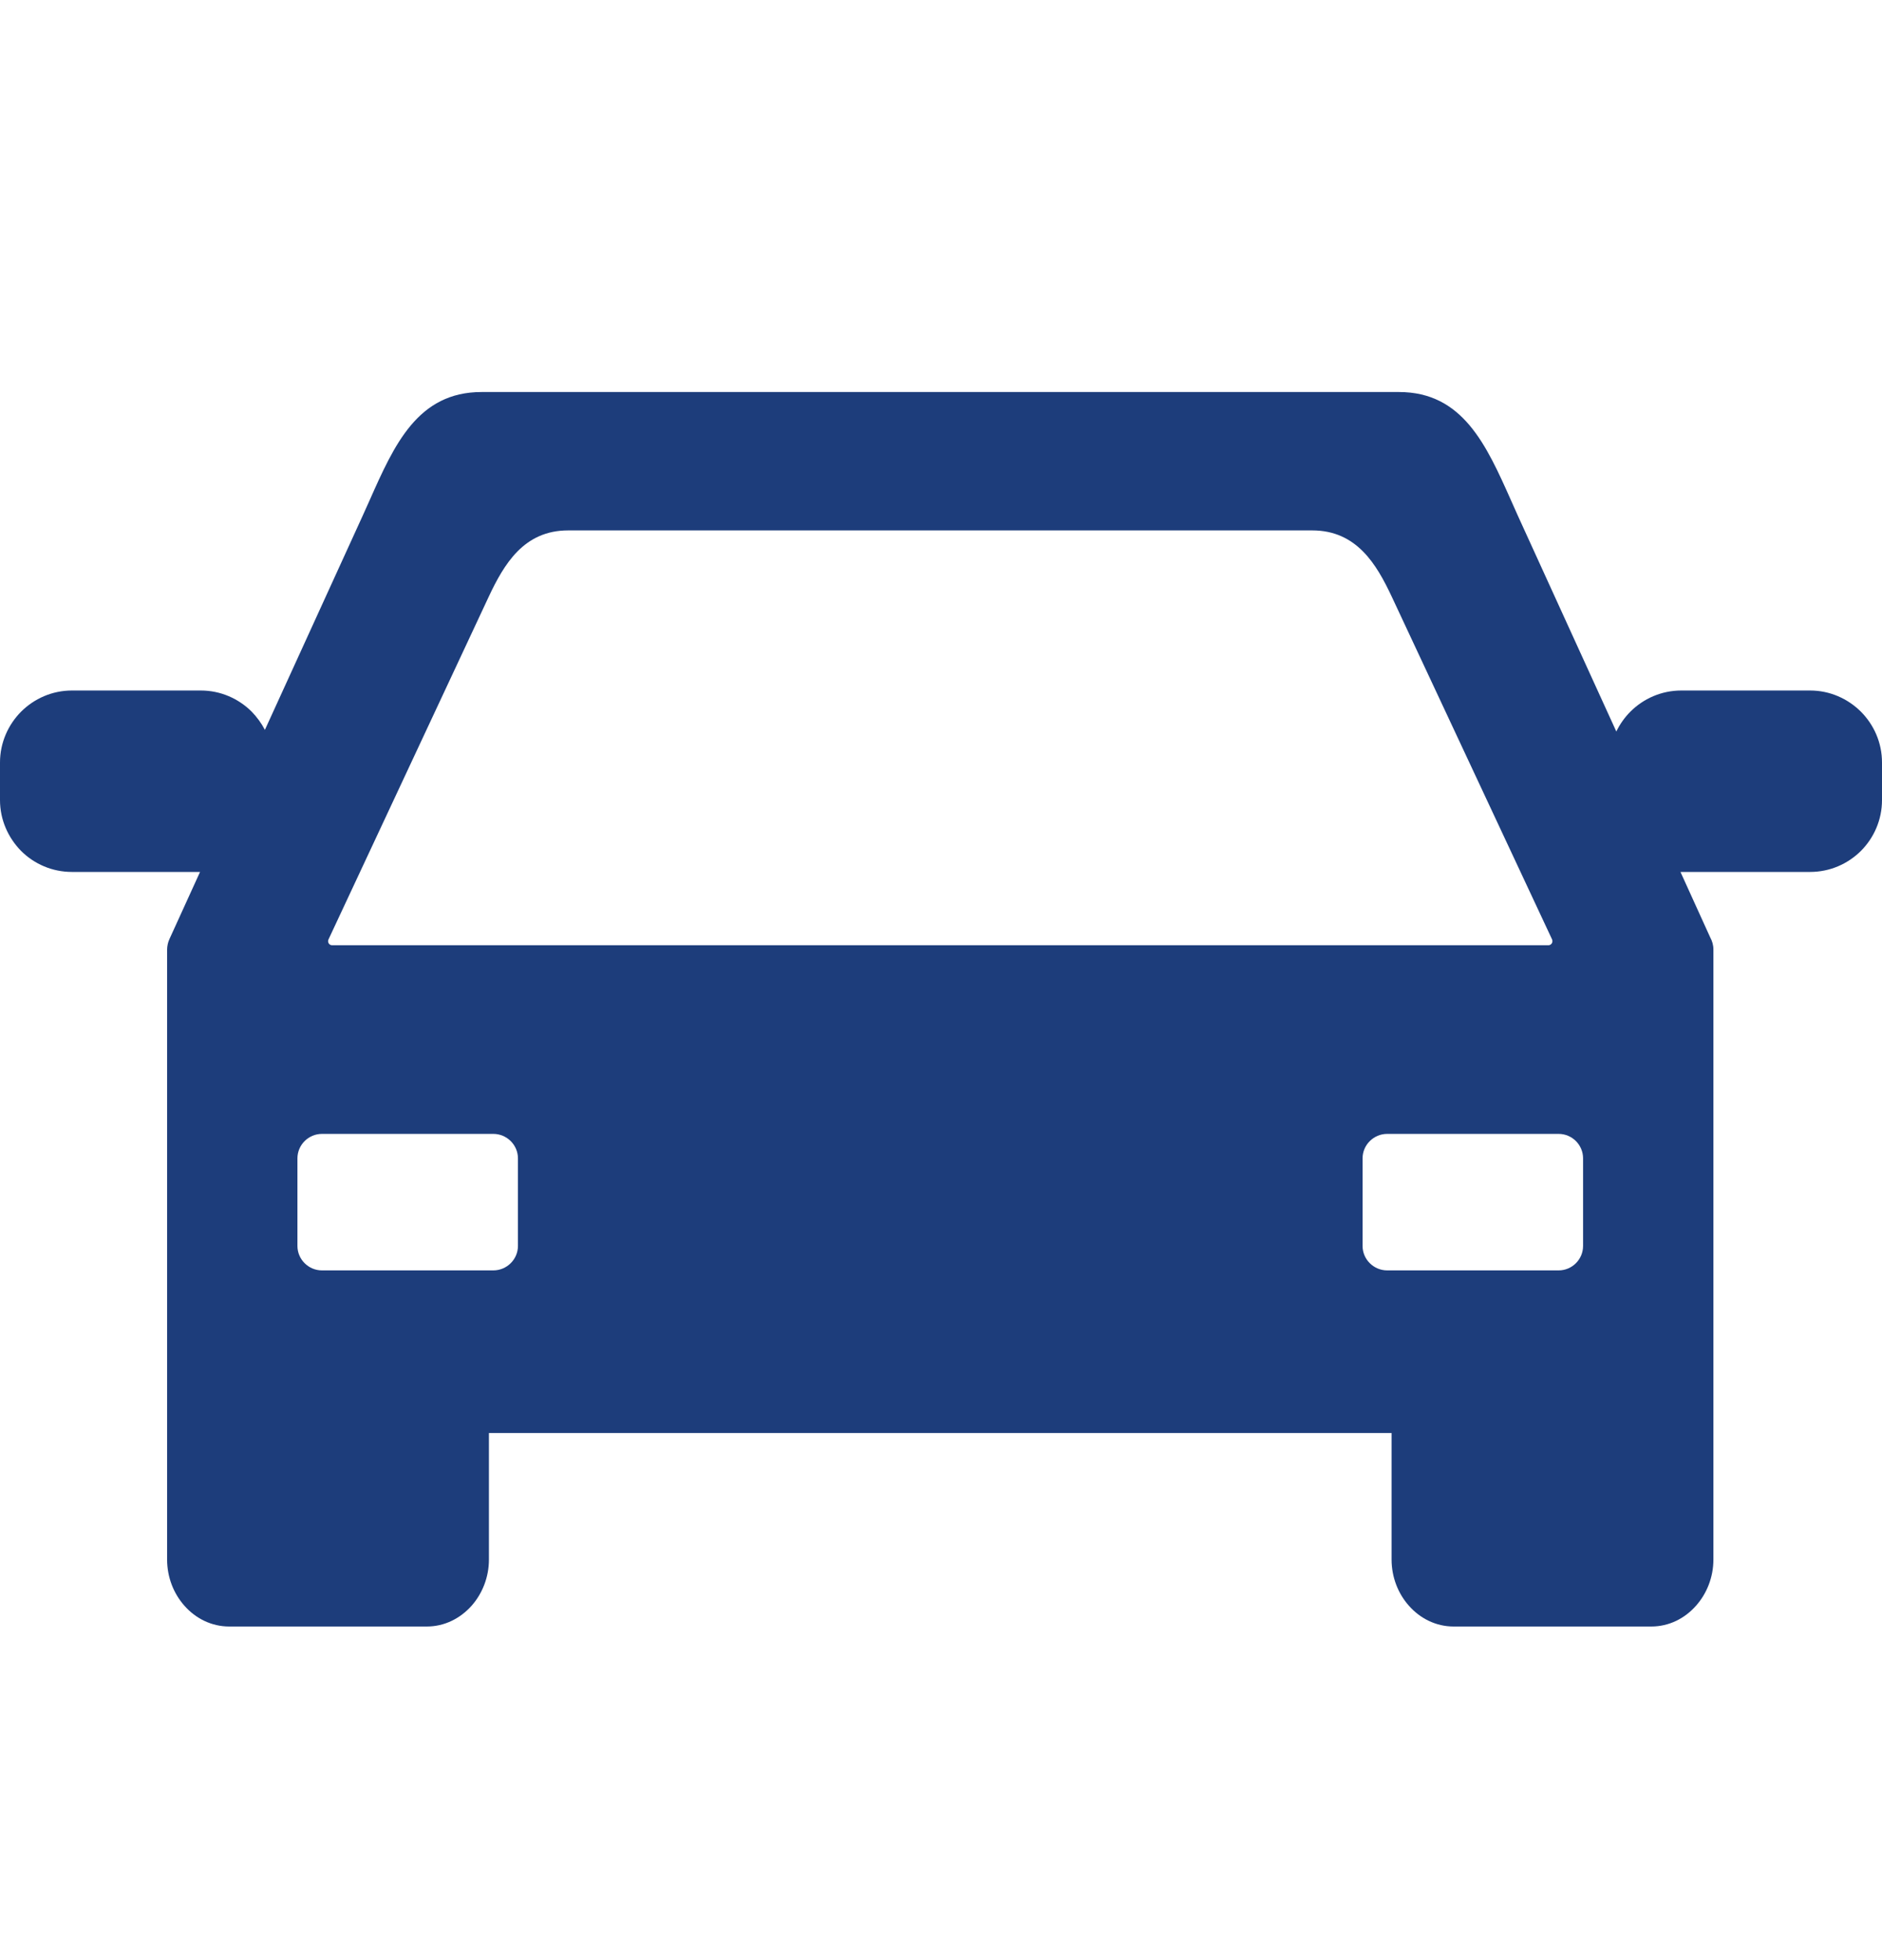 <svg width="24" height="25" viewBox="0 0 24 25" fill="none" xmlns="http://www.w3.org/2000/svg">
<path d="M23.73 9.076C23.564 8.911 23.335 8.807 23.084 8.807H21.44C21.187 8.807 20.957 8.911 20.792 9.076C20.719 9.149 20.658 9.235 20.612 9.33L19.357 6.579L19.27 6.384C18.954 5.674 18.653 5 17.84 5H6.141C5.327 5 5.028 5.672 4.713 6.382L4.624 6.58L3.378 9.309C3.334 9.224 3.276 9.145 3.209 9.076C3.043 8.911 2.814 8.807 2.561 8.807H0.917C0.665 8.807 0.435 8.911 0.269 9.077C0.104 9.243 0 9.473 0 9.725V10.205C0 10.456 0.104 10.685 0.269 10.853C0.435 11.019 0.665 11.121 0.917 11.121H2.551L2.16 11.979C2.141 12.021 2.132 12.066 2.131 12.109V19.891C2.131 20.117 2.215 20.326 2.351 20.479C2.495 20.643 2.698 20.745 2.923 20.745H5.443C5.668 20.745 5.869 20.643 6.015 20.479C6.15 20.326 6.235 20.117 6.235 19.891V18.277H17.746V19.891C17.746 20.117 17.83 20.326 17.966 20.479C18.11 20.643 18.313 20.745 18.537 20.745H21.058C21.283 20.745 21.485 20.643 21.629 20.479C21.765 20.326 21.85 20.117 21.85 19.891V12.109C21.85 12.052 21.834 12.001 21.809 11.955L21.43 11.121H23.083C23.335 11.121 23.564 11.019 23.731 10.853C23.897 10.687 24 10.456 24 10.205V9.725C24 9.473 23.897 9.243 23.73 9.076L23.73 9.076ZM4.189 11.982L6.231 7.614C6.331 7.4 6.443 7.192 6.598 7.034C6.758 6.872 6.963 6.765 7.245 6.765H16.735C17.016 6.765 17.222 6.872 17.382 7.034C17.538 7.191 17.65 7.401 17.75 7.614L19.79 11.976C19.795 11.985 19.797 11.994 19.797 12.004C19.797 12.033 19.774 12.056 19.745 12.056H4.236C4.229 12.056 4.22 12.054 4.213 12.051C4.188 12.039 4.177 12.008 4.189 11.982V11.982ZM6.605 15.891C6.605 16.063 6.463 16.203 6.291 16.203H4.106C3.934 16.203 3.793 16.063 3.793 15.891V14.774C3.793 14.602 3.934 14.462 4.106 14.462H6.291C6.463 14.462 6.605 14.602 6.605 14.774V15.891ZM20.188 15.891C20.188 16.063 20.048 16.203 19.876 16.203H17.69C17.518 16.203 17.376 16.063 17.376 15.891V14.774C17.376 14.602 17.518 14.462 17.69 14.462H19.876C20.048 14.462 20.188 14.602 20.188 14.774V15.891Z" fill="#1D3D7B"/>
</svg>
